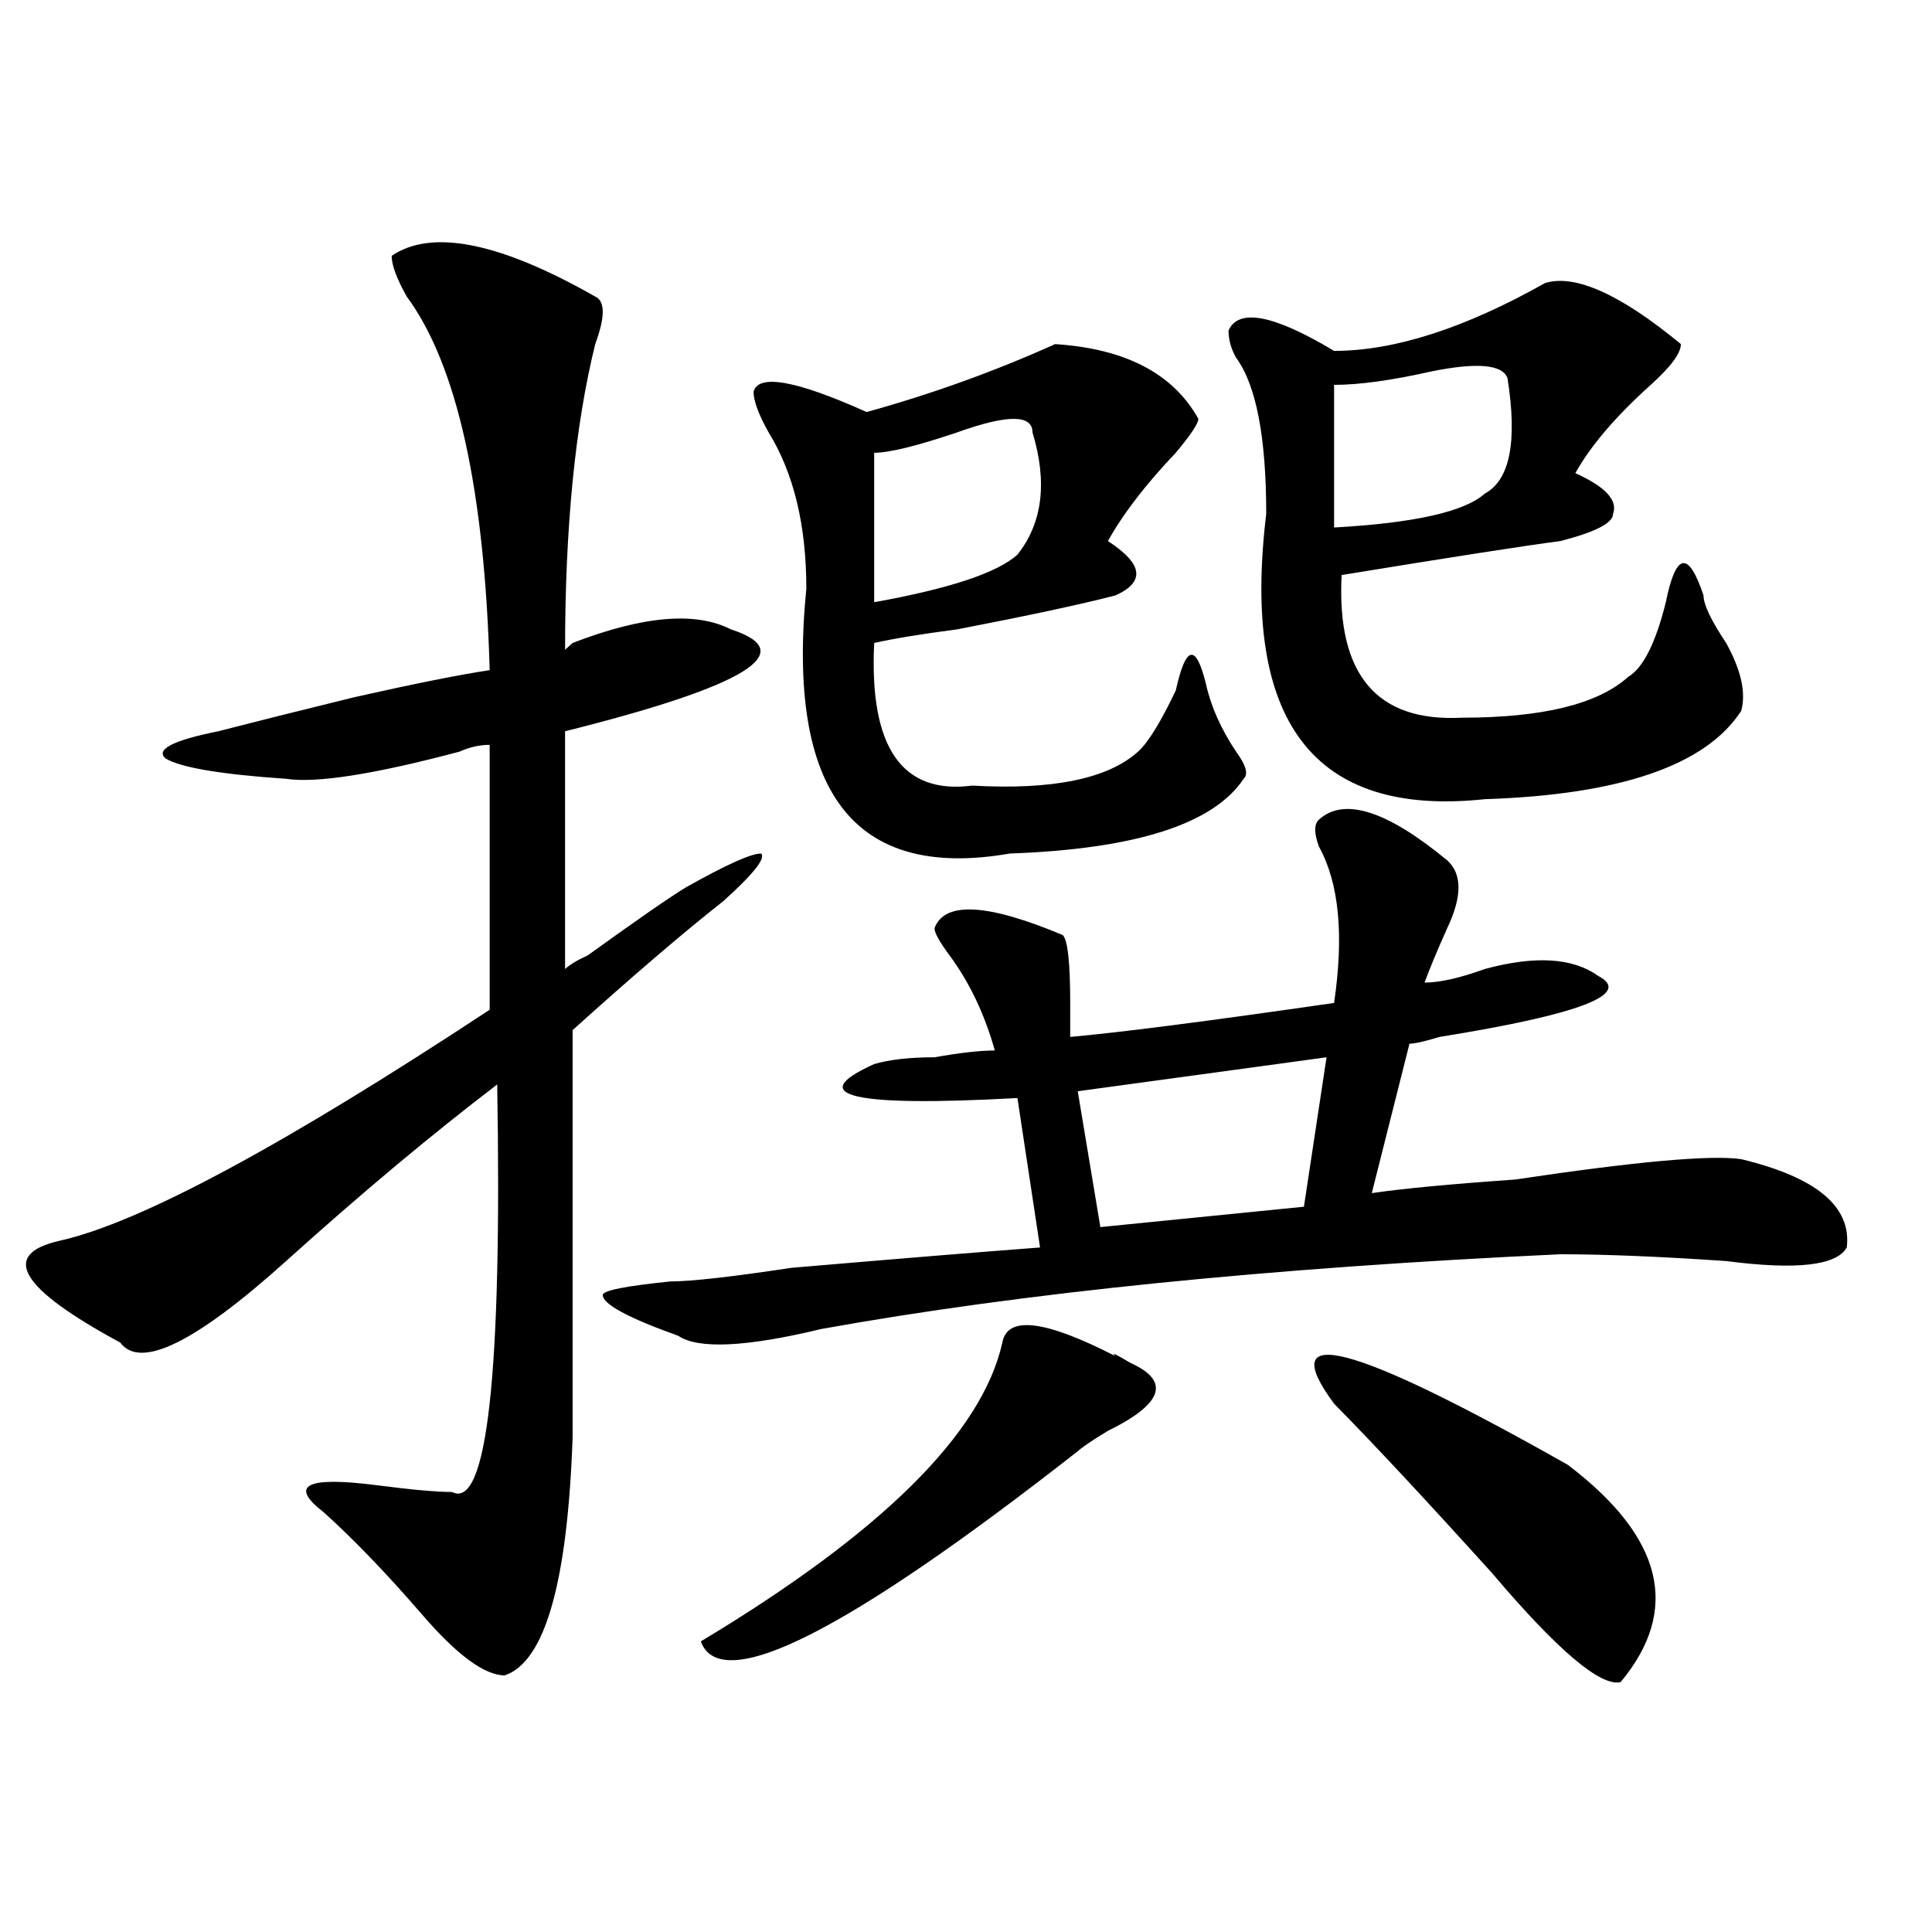 <?xml version="1.0" encoding="utf-8"?>
<!-- Generator: Adobe Illustrator 16.0.0, SVG Export Plug-In . SVG Version: 6.00 Build 0)  -->
<!DOCTYPE svg PUBLIC "-//W3C//DTD SVG 1.1//EN" "http://www.w3.org/Graphics/SVG/1.1/DTD/svg11.dtd">
<svg version="1.1" id="图层_1" xmlns="http://www.w3.org/2000/svg" xmlns:xlink="http://www.w3.org/1999/xlink" x="0px" y="0px"
	 width="1000px" height="1000px" viewBox="0 0 1000 1000" enable-background="new 0 0 1000 1000" xml:space="preserve">
<path d="M308.09,153.5c5.183,2.362,5.183,10.547,0,24.609c-10.427,42.188-15.609,94.922-15.609,158.203l3.902-3.516
	c36.401-14.063,63.718-16.37,81.949-7.031c36.401,11.755,7.805,29.333-85.852,52.734v123.047c2.561-2.307,6.463-4.669,11.707-7.031
	c25.975-18.732,42.926-30.432,50.73-35.156c20.792-11.7,33.779-17.578,39.023-17.578c2.561,2.362-3.902,10.547-19.512,24.609
	c-20.854,16.425-46.828,38.672-78.047,66.797c0,117.224,0,187.537,0,210.938c-2.622,74.982-14.329,116.016-35.121,123.047
	c-10.427,0-24.756-10.547-42.926-31.641c-18.231-21.094-35.121-38.672-50.73-52.734c-18.231-14.063-9.146-18.732,27.316-14.063
	c18.17,2.362,31.219,3.516,39.023,3.516c18.17,9.393,25.975-60.919,23.414-210.938c-33.841,25.818-70.242,56.25-109.266,91.406
	c-46.828,42.188-75.486,56.25-85.852,42.188c-52.072-28.125-62.438-45.703-31.219-52.734
	c41.584-9.338,115.729-49.219,222.434-119.531V385.531c-5.244,0-10.427,1.208-15.609,3.516
	c-44.268,11.755-74.145,16.425-89.754,14.063c-33.841-2.307-54.633-5.823-62.438-10.547c-5.244-4.669,3.902-9.338,27.316-14.063
	c18.17-4.669,41.584-10.547,70.242-17.578c31.219-7.031,54.633-11.7,70.242-14.063c-2.622-93.713-16.951-158.203-42.926-193.359
	c-5.244-9.338-7.805-16.37-7.805-21.094C223.519,118.344,258.64,125.375,308.09,153.5z M682.715,424.203
	c12.987-11.7,35.121-4.669,66.34,21.094c7.805,7.031,7.805,18.787,0,35.156c-5.244,11.755-9.146,21.094-11.707,28.125
	c7.805,0,18.17-2.307,31.219-7.031c25.975-7.031,45.486-5.823,58.535,3.516c18.17,9.393-9.146,19.94-81.949,31.641
	c-7.805,2.362-13.049,3.516-15.609,3.516l-19.512,77.344c15.609-2.307,40.304-4.669,74.145-7.031
	c62.438-9.338,101.461-12.854,117.07-10.547c39.023,9.393,57.193,24.609,54.633,45.703c-5.244,9.393-26.036,11.755-62.438,7.031
	c-33.841-2.307-62.438-3.516-85.852-3.516c-150.911,7.031-278.408,19.94-382.43,38.672c-39.023,9.393-63.779,10.547-74.145,3.516
	c-26.036-9.338-39.023-16.37-39.023-21.094c0-2.307,11.707-4.669,35.121-7.031c10.365,0,31.219-2.307,62.438-7.031
	c54.633-4.669,97.559-8.185,128.777-10.547l-11.707-77.344c-85.852,4.724-110.607-1.154-74.145-17.578
	c7.805-2.307,18.17-3.516,31.219-3.516c12.987-2.307,23.414-3.516,31.219-3.516c-5.244-18.732-13.049-35.156-23.414-49.219
	c-5.244-7.031-7.805-11.7-7.805-14.063c5.183-14.063,27.316-12.854,66.34,3.516c2.561,2.362,3.902,14.063,3.902,35.156
	c0,7.031,0,12.909,0,17.578c25.975-2.307,71.522-8.185,136.582-17.578c5.183-35.156,2.561-62.073-7.805-80.859
	C680.093,431.234,680.093,426.565,682.715,424.203z M585.156,705.453c20.792,9.393,16.89,21.094-11.707,35.156
	c-7.805,4.724-13.049,8.24-15.609,10.547c-119.692,93.713-184.752,126.563-195.117,98.438
	c93.656-56.25,145.667-107.776,156.094-154.688c2.561-14.063,22.072-11.7,58.535,7.031
	C574.729,699.63,577.352,700.784,585.156,705.453z M546.133,178.109c36.401,2.362,61.096,15.271,74.145,38.672
	c0,2.362-3.902,8.24-11.707,17.578c-15.609,16.425-27.316,31.641-35.121,45.703c18.17,11.755,19.512,21.094,3.902,28.125
	c-18.231,4.724-45.548,10.547-81.949,17.578c-18.231,2.362-32.561,4.724-42.926,7.031c-2.622,53.943,14.268,78.552,50.73,73.828
	c41.584,2.362,70.242-3.516,85.852-17.578c5.183-4.669,11.707-15.216,19.512-31.641c5.183-23.401,10.365-24.609,15.609-3.516
	c2.561,11.755,7.805,23.456,15.609,35.156c5.183,7.031,6.463,11.755,3.902,14.063c-15.609,23.456-55.975,36.365-120.973,38.672
	c-80.669,14.063-115.79-31.641-105.363-137.109c0-32.794-6.524-59.766-19.512-80.859c-5.244-9.338-7.805-16.37-7.805-21.094
	c2.561-9.338,22.072-5.823,58.535,10.547C482.354,203.927,514.914,192.172,546.133,178.109z M534.426,223.812
	c0-9.338-13.049-9.338-39.023,0c-20.854,7.031-35.121,10.547-42.926,10.547v77.344c39.023-7.031,63.718-15.216,74.145-24.609
	C539.608,270.724,542.23,249.63,534.426,223.812z M686.617,547.25L557.84,564.828l11.707,70.313l105.363-10.547L686.617,547.25z
	 M799.785,146.469c15.609-4.669,39.023,5.878,70.242,31.641c0,4.724-5.244,11.755-15.609,21.094
	c-18.231,16.425-31.219,31.641-39.023,45.703c15.609,7.031,22.072,14.063,19.512,21.094c0,4.724-9.146,9.393-27.316,14.063
	c-18.231,2.362-55.975,8.24-113.168,17.578c-2.622,51.581,18.17,76.19,62.438,73.828c41.584,0,70.242-7.031,85.852-21.094
	c7.805-4.669,14.268-17.578,19.512-38.672c5.183-25.763,11.707-26.917,19.512-3.516c0,4.724,3.902,12.909,11.707,24.609
	c7.805,14.063,10.365,25.818,7.805,35.156c-18.231,28.125-62.438,43.396-132.68,45.703C680.093,423.049,642.35,373.831,655.398,266
	c0-39.825-5.244-66.797-15.609-80.859c-2.622-4.669-3.902-9.338-3.902-14.063c5.183-11.7,23.414-8.185,54.633,10.547
	C721.738,181.625,758.14,169.924,799.785,146.469z M690.52,726.547c-31.219-42.188,9.085-31.641,120.973,31.641
	c49.389,37.518,58.535,74.982,27.316,112.5c-10.427,2.307-32.561-16.425-66.34-56.25C738.628,776.974,711.312,747.64,690.52,726.547
	z M780.273,195.687c-2.622-7.031-15.609-8.185-39.023-3.516c-20.854,4.724-37.743,7.031-50.73,7.031v73.828
	c41.584-2.307,67.62-8.185,78.047-17.578C781.554,248.422,785.456,228.536,780.273,195.687z"/>
</svg>
